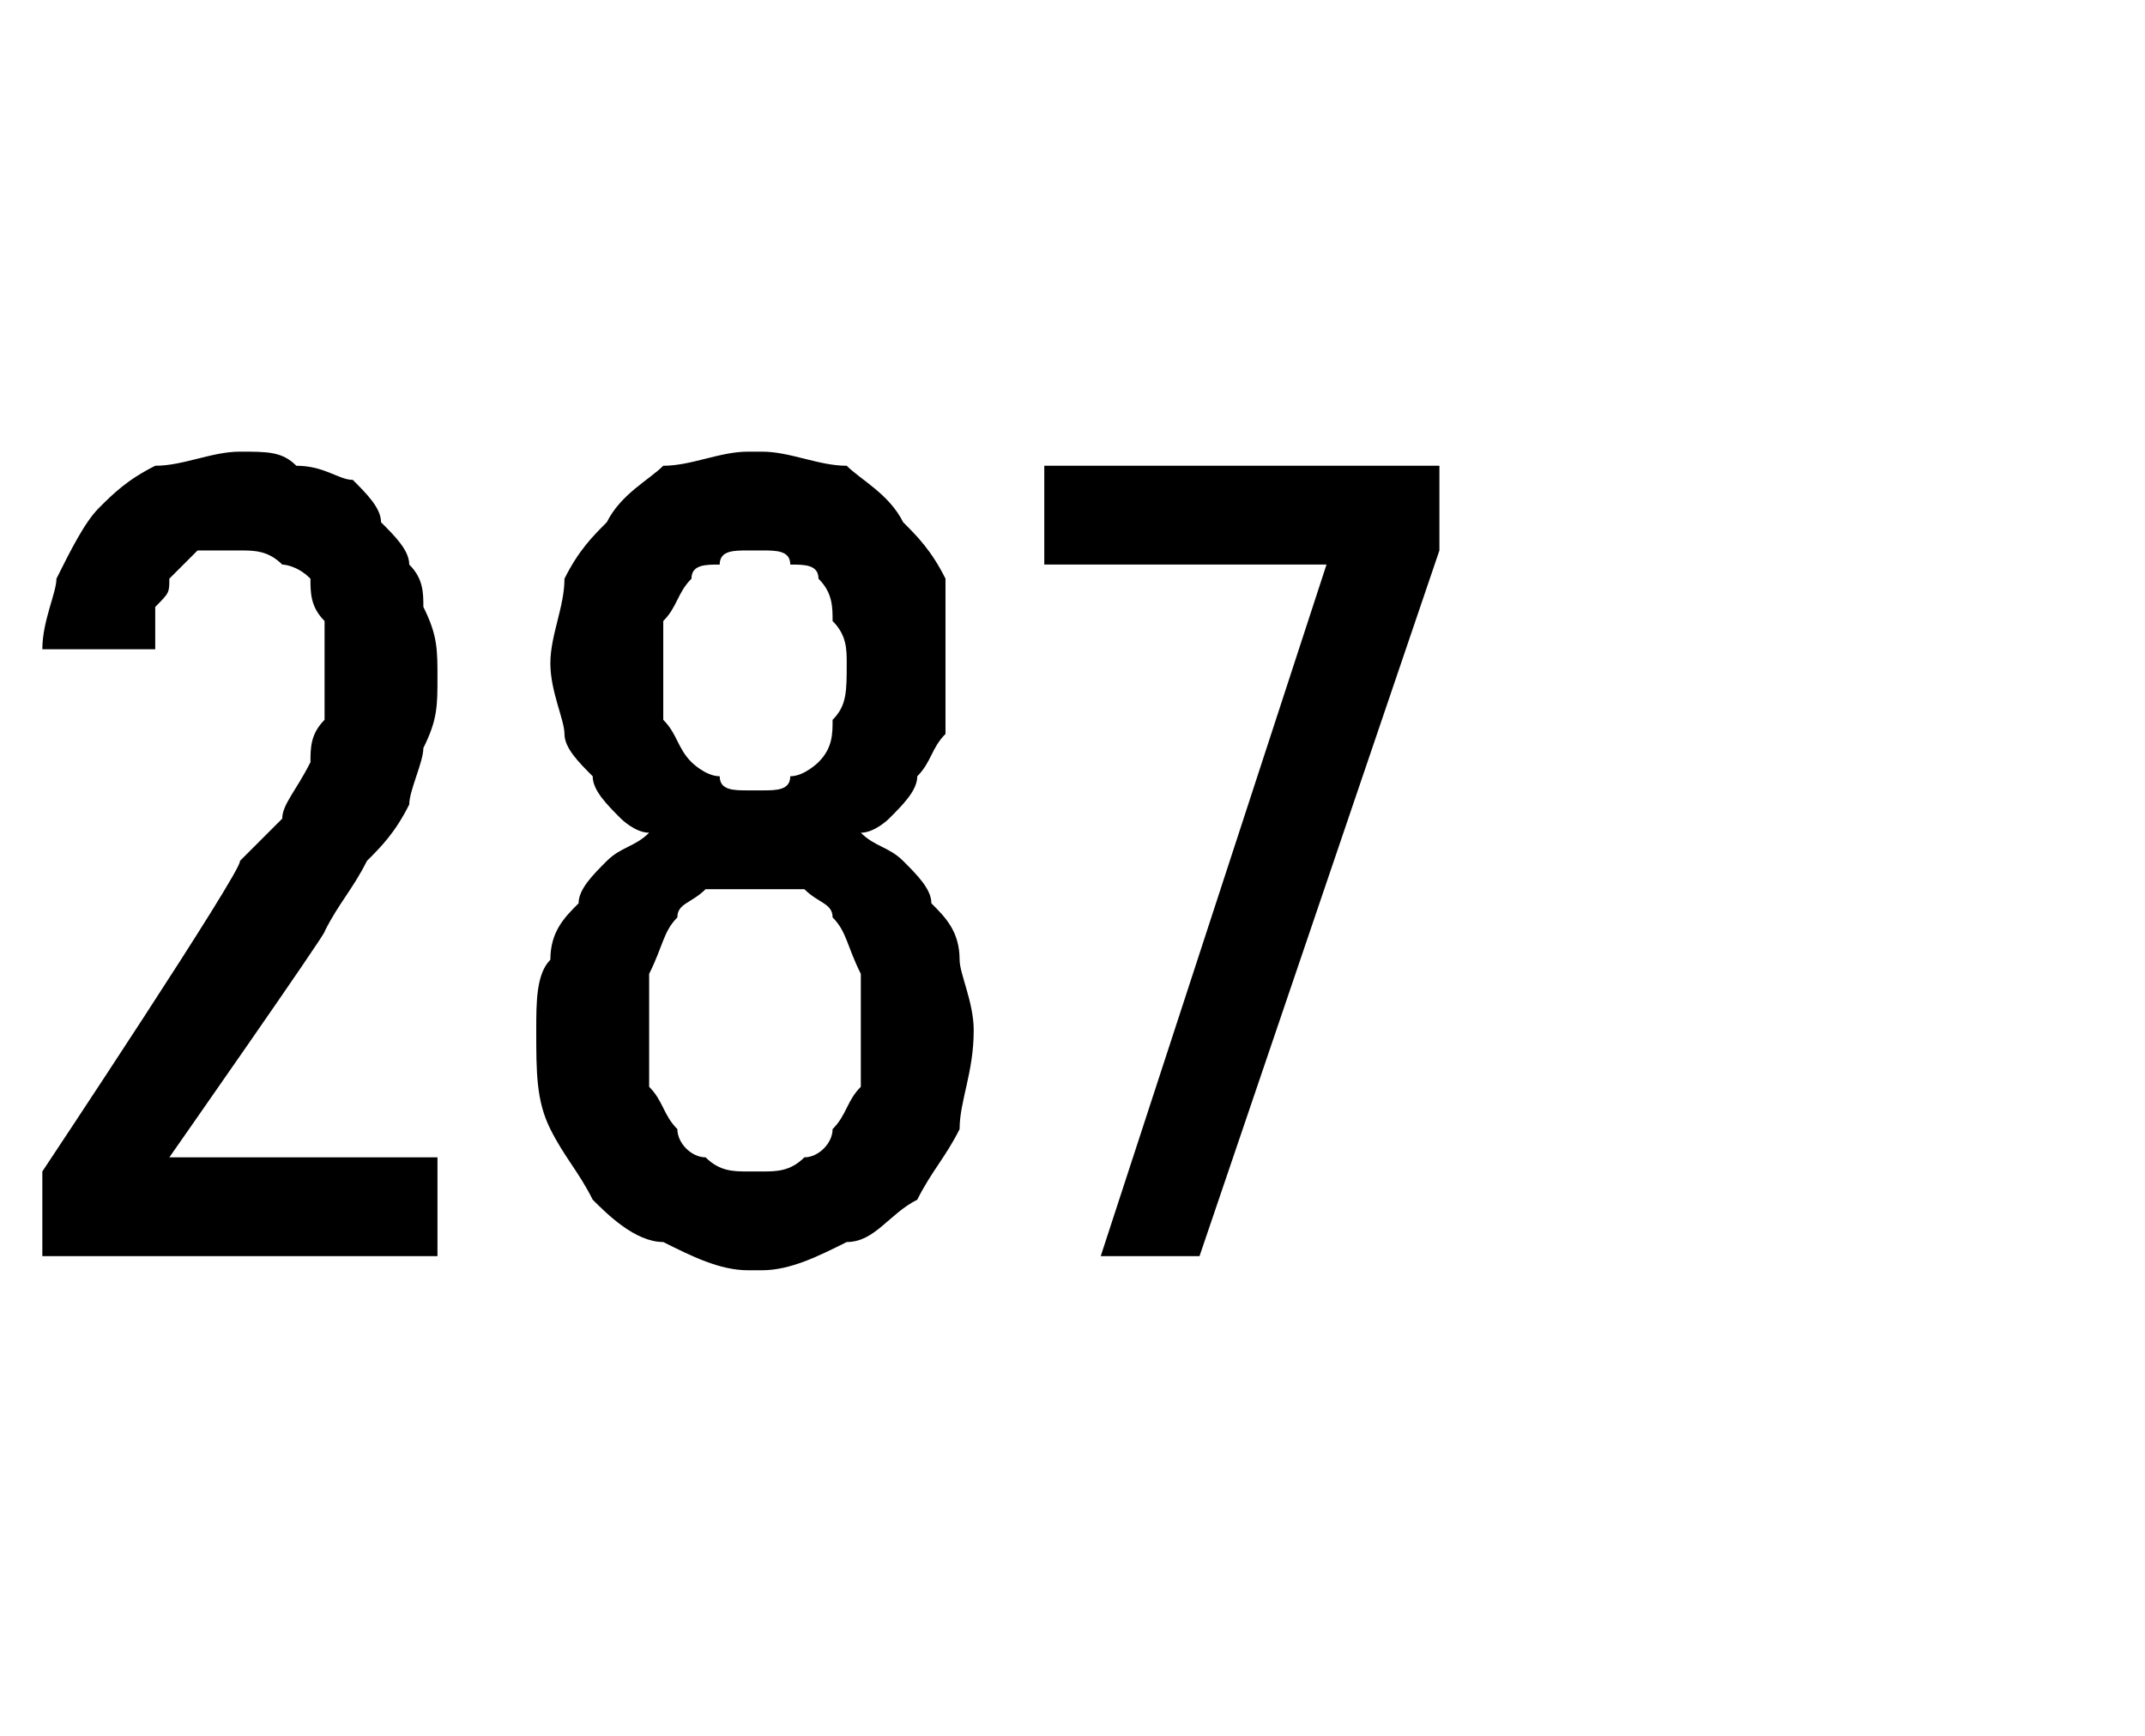 <?xml version="1.0" standalone="no"?>
<!DOCTYPE svg PUBLIC "-//W3C//DTD SVG 1.1//EN" "http://www.w3.org/Graphics/SVG/1.1/DTD/svg11.dtd">
<svg xmlns="http://www.w3.org/2000/svg" version="1.1" width="15.2px" height="12.3px" viewBox="0 -3 15.2 12.3" style="top:-3px">
  <desc>287</desc>
  <defs/>
  <g id="Polygon517211">
    <path d="M 0.3 5.9 L 3.1 5.9 L 3.1 5.2 L 1.2 5.2 C 1.2 5.2 2.34 3.57 2.3 3.6 C 2.4 3.4 2.5 3.3 2.6 3.1 C 2.7 3 2.8 2.9 2.9 2.7 C 2.9 2.6 3 2.4 3 2.3 C 3.1 2.1 3.1 2 3.1 1.8 C 3.1 1.6 3.1 1.5 3 1.3 C 3 1.2 3 1.1 2.9 1 C 2.9 0.9 2.8 0.8 2.7 0.7 C 2.7 0.6 2.6 0.5 2.5 0.4 C 2.4 0.4 2.3 0.3 2.1 0.3 C 2 0.2 1.9 0.2 1.7 0.2 C 1.7 0.2 1.7 0.2 1.7 0.2 C 1.5 0.2 1.3 0.3 1.1 0.3 C 0.9 0.4 0.8 0.5 0.7 0.6 C 0.6 0.7 0.5 0.9 0.4 1.1 C 0.4 1.2 0.3 1.4 0.3 1.6 C 0.3 1.6 1.1 1.6 1.1 1.6 C 1.1 1.5 1.1 1.4 1.1 1.3 C 1.2 1.2 1.2 1.2 1.2 1.1 C 1.3 1 1.3 1 1.4 0.9 C 1.5 0.9 1.6 0.9 1.7 0.9 C 1.7 0.9 1.7 0.9 1.7 0.9 C 1.8 0.9 1.9 0.9 2 1 C 2 1 2.1 1 2.2 1.1 C 2.2 1.2 2.2 1.3 2.3 1.4 C 2.3 1.5 2.3 1.7 2.3 1.8 C 2.3 1.9 2.3 2 2.3 2.1 C 2.2 2.2 2.2 2.3 2.2 2.4 C 2.1 2.6 2 2.7 2 2.8 C 1.9 2.9 1.8 3 1.7 3.1 C 1.73 3.15 0.3 5.3 0.3 5.3 L 0.3 5.9 Z M 5.3 6 C 5.3 6 5.4 6 5.4 6 C 5.6 6 5.8 5.9 6 5.8 C 6.2 5.8 6.3 5.6 6.5 5.5 C 6.6 5.3 6.7 5.2 6.8 5 C 6.8 4.8 6.9 4.6 6.9 4.3 C 6.9 4.1 6.8 3.9 6.8 3.8 C 6.8 3.6 6.7 3.5 6.6 3.4 C 6.6 3.3 6.5 3.2 6.4 3.1 C 6.3 3 6.2 3 6.1 2.9 C 6.2 2.9 6.3 2.8 6.3 2.8 C 6.4 2.7 6.5 2.6 6.5 2.5 C 6.6 2.4 6.6 2.3 6.7 2.2 C 6.7 2.1 6.7 1.9 6.7 1.7 C 6.7 1.5 6.7 1.3 6.7 1.1 C 6.6 0.9 6.5 0.8 6.4 0.7 C 6.3 0.5 6.1 0.4 6 0.3 C 5.8 0.3 5.6 0.2 5.4 0.2 C 5.4 0.2 5.3 0.2 5.3 0.2 C 5.1 0.2 4.9 0.3 4.7 0.3 C 4.6 0.4 4.4 0.5 4.3 0.7 C 4.2 0.8 4.1 0.9 4 1.1 C 4 1.3 3.9 1.5 3.9 1.7 C 3.9 1.9 4 2.1 4 2.2 C 4 2.3 4.1 2.4 4.2 2.5 C 4.2 2.6 4.3 2.7 4.4 2.8 C 4.4 2.8 4.5 2.9 4.6 2.9 C 4.5 3 4.4 3 4.3 3.1 C 4.2 3.2 4.1 3.3 4.1 3.4 C 4 3.5 3.9 3.6 3.9 3.8 C 3.8 3.9 3.8 4.1 3.8 4.3 C 3.8 4.6 3.8 4.8 3.9 5 C 4 5.2 4.1 5.3 4.2 5.5 C 4.3 5.6 4.5 5.8 4.7 5.8 C 4.9 5.9 5.1 6 5.3 6 Z M 5.4 5.3 C 5.4 5.3 5.3 5.3 5.3 5.3 C 5.2 5.3 5.1 5.3 5 5.2 C 4.9 5.2 4.8 5.1 4.8 5 C 4.7 4.9 4.7 4.8 4.6 4.7 C 4.6 4.6 4.6 4.4 4.6 4.3 C 4.6 4.1 4.6 4 4.6 3.9 C 4.7 3.7 4.7 3.6 4.8 3.5 C 4.8 3.4 4.9 3.4 5 3.3 C 5.1 3.3 5.2 3.3 5.3 3.3 C 5.3 3.3 5.4 3.3 5.4 3.3 C 5.5 3.3 5.6 3.3 5.7 3.3 C 5.8 3.4 5.9 3.4 5.9 3.5 C 6 3.6 6 3.7 6.1 3.9 C 6.1 4 6.1 4.1 6.1 4.3 C 6.1 4.4 6.1 4.6 6.1 4.7 C 6 4.8 6 4.9 5.9 5 C 5.9 5.1 5.8 5.2 5.7 5.2 C 5.6 5.3 5.5 5.3 5.4 5.3 Z M 5.4 2.6 C 5.4 2.6 5.3 2.6 5.3 2.6 C 5.2 2.6 5.1 2.6 5.1 2.5 C 5 2.5 4.9 2.4 4.9 2.4 C 4.8 2.3 4.8 2.2 4.7 2.1 C 4.7 2 4.7 1.9 4.7 1.7 C 4.7 1.6 4.7 1.5 4.7 1.4 C 4.8 1.3 4.8 1.2 4.9 1.1 C 4.9 1 5 1 5.1 1 C 5.1 0.9 5.2 0.9 5.3 0.9 C 5.3 0.9 5.4 0.9 5.4 0.9 C 5.5 0.9 5.6 0.9 5.6 1 C 5.7 1 5.8 1 5.8 1.1 C 5.9 1.2 5.9 1.3 5.9 1.4 C 6 1.5 6 1.6 6 1.7 C 6 1.9 6 2 5.9 2.1 C 5.9 2.2 5.9 2.3 5.8 2.4 C 5.8 2.4 5.7 2.5 5.6 2.5 C 5.6 2.6 5.5 2.6 5.4 2.6 Z M 7.8 5.9 L 8.5 5.9 L 10.2 0.9 L 10.2 0.3 L 7.4 0.3 L 7.4 1 L 9.4 1 L 7.8 5.9 Z " stroke="none" fill="#000"/>
  </g>
</svg>